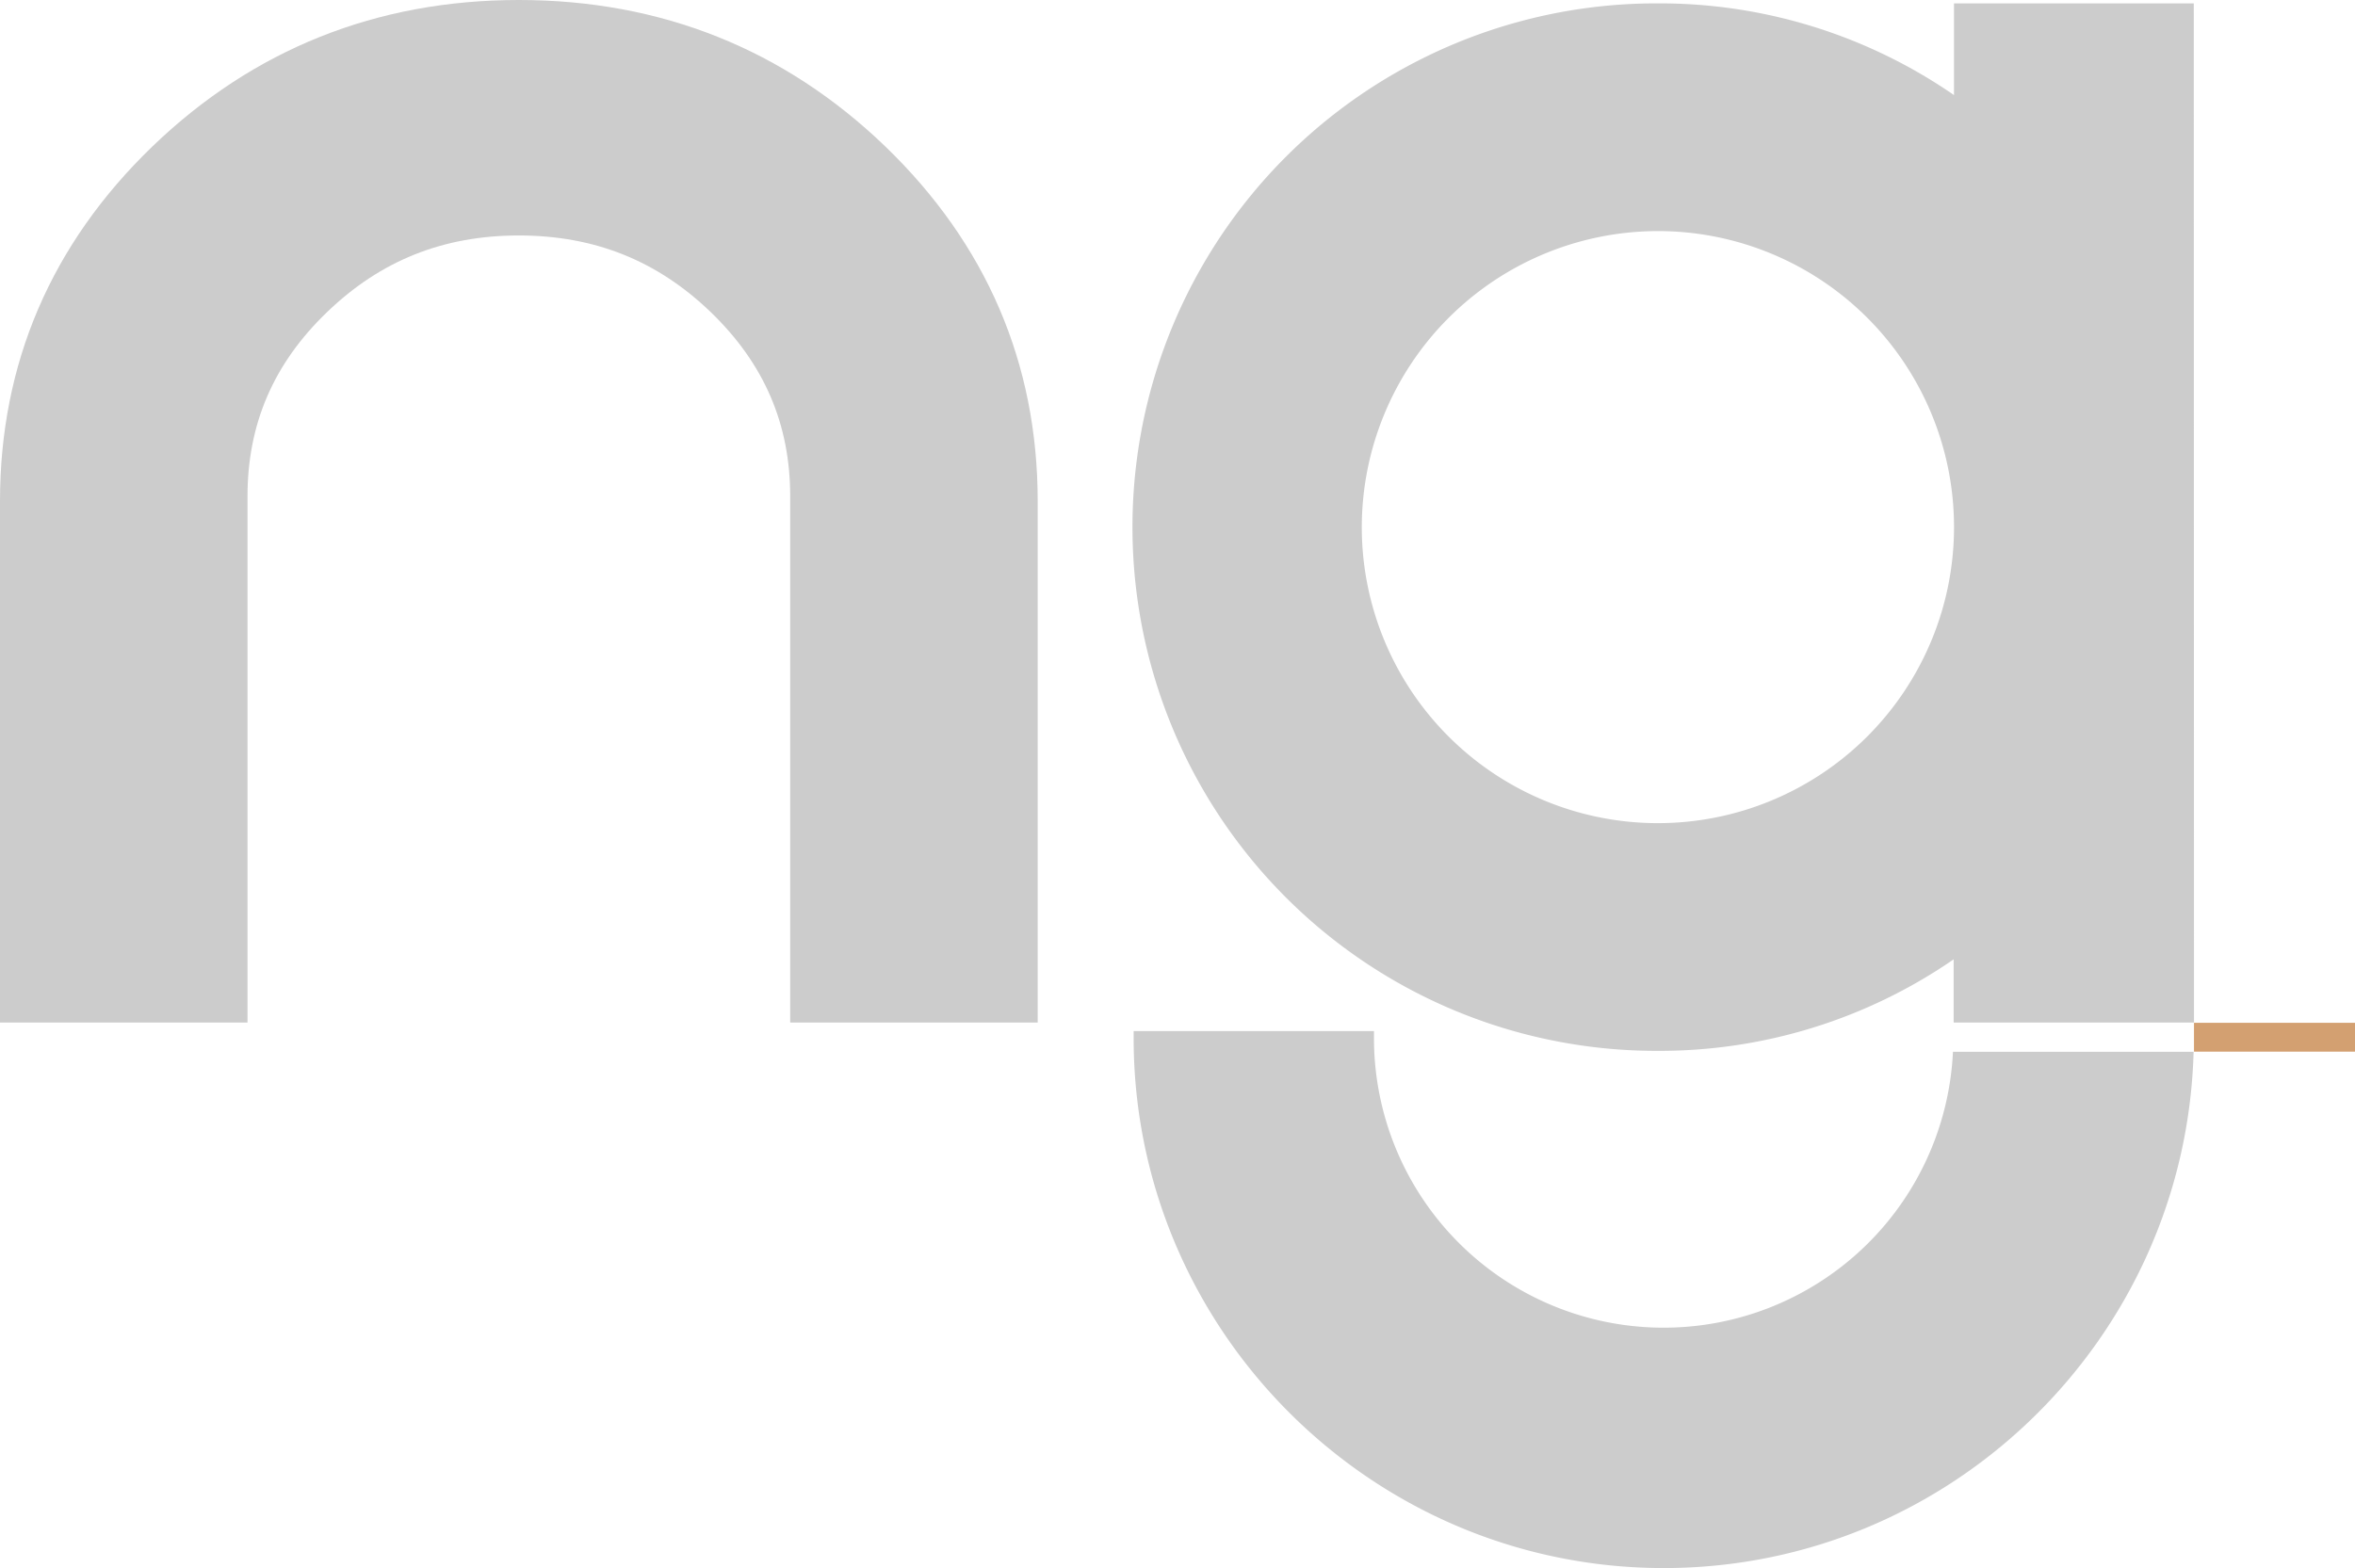 <svg xmlns="http://www.w3.org/2000/svg" width="519.705" height="346.138" viewBox="0 0 519.705 346.138"><g transform="translate(-133.759 -1988.956)"><rect width="35.534" height="6.367" transform="translate(617.929 2214.733)" fill="#d3a071"/><g transform="translate(133.759 1988.956)"><g transform="translate(0 0)"><path d="M229.807,49.159A63.921,63.921,0,0,1,102.037,46.4V44.579H49v1.858c.184,64.34,52.668,116.681,117,116.681,63.359,0,115.2-50.8,116.916-113.96Z" transform="translate(201.174 183.019)" fill="#ccc"/><path d="M164.63,231.369a114.221,114.221,0,0,0,65.269-20.2V225.12h53.036L282.894.146H229.976V20.389A114.282,114.282,0,0,0,164.63.146a115.612,115.612,0,1,0,0,231.223m0-180.96A65.348,65.348,0,1,1,99.285,115.76,65.42,65.42,0,0,1,164.63,50.41" transform="translate(201.236 0.599)" fill="#ccc"/><path d="M54.619,225.72V109.564c0-15.965,5.733-29.275,17.5-40.614C83.955,57.524,97.811,51.979,114.5,51.979s30.546,5.545,42.381,16.95c11.768,11.38,17.5,24.67,17.5,40.635V225.72H229V110.652c0-30.444-11.324-56.789-33.615-78.308C173.107,10.89,145.905,0,114.5,0S55.89,10.89,33.615,32.343C11.319,53.863,0,80.208,0,110.652V225.72Z" fill="#ccc"/></g></g></g></svg>